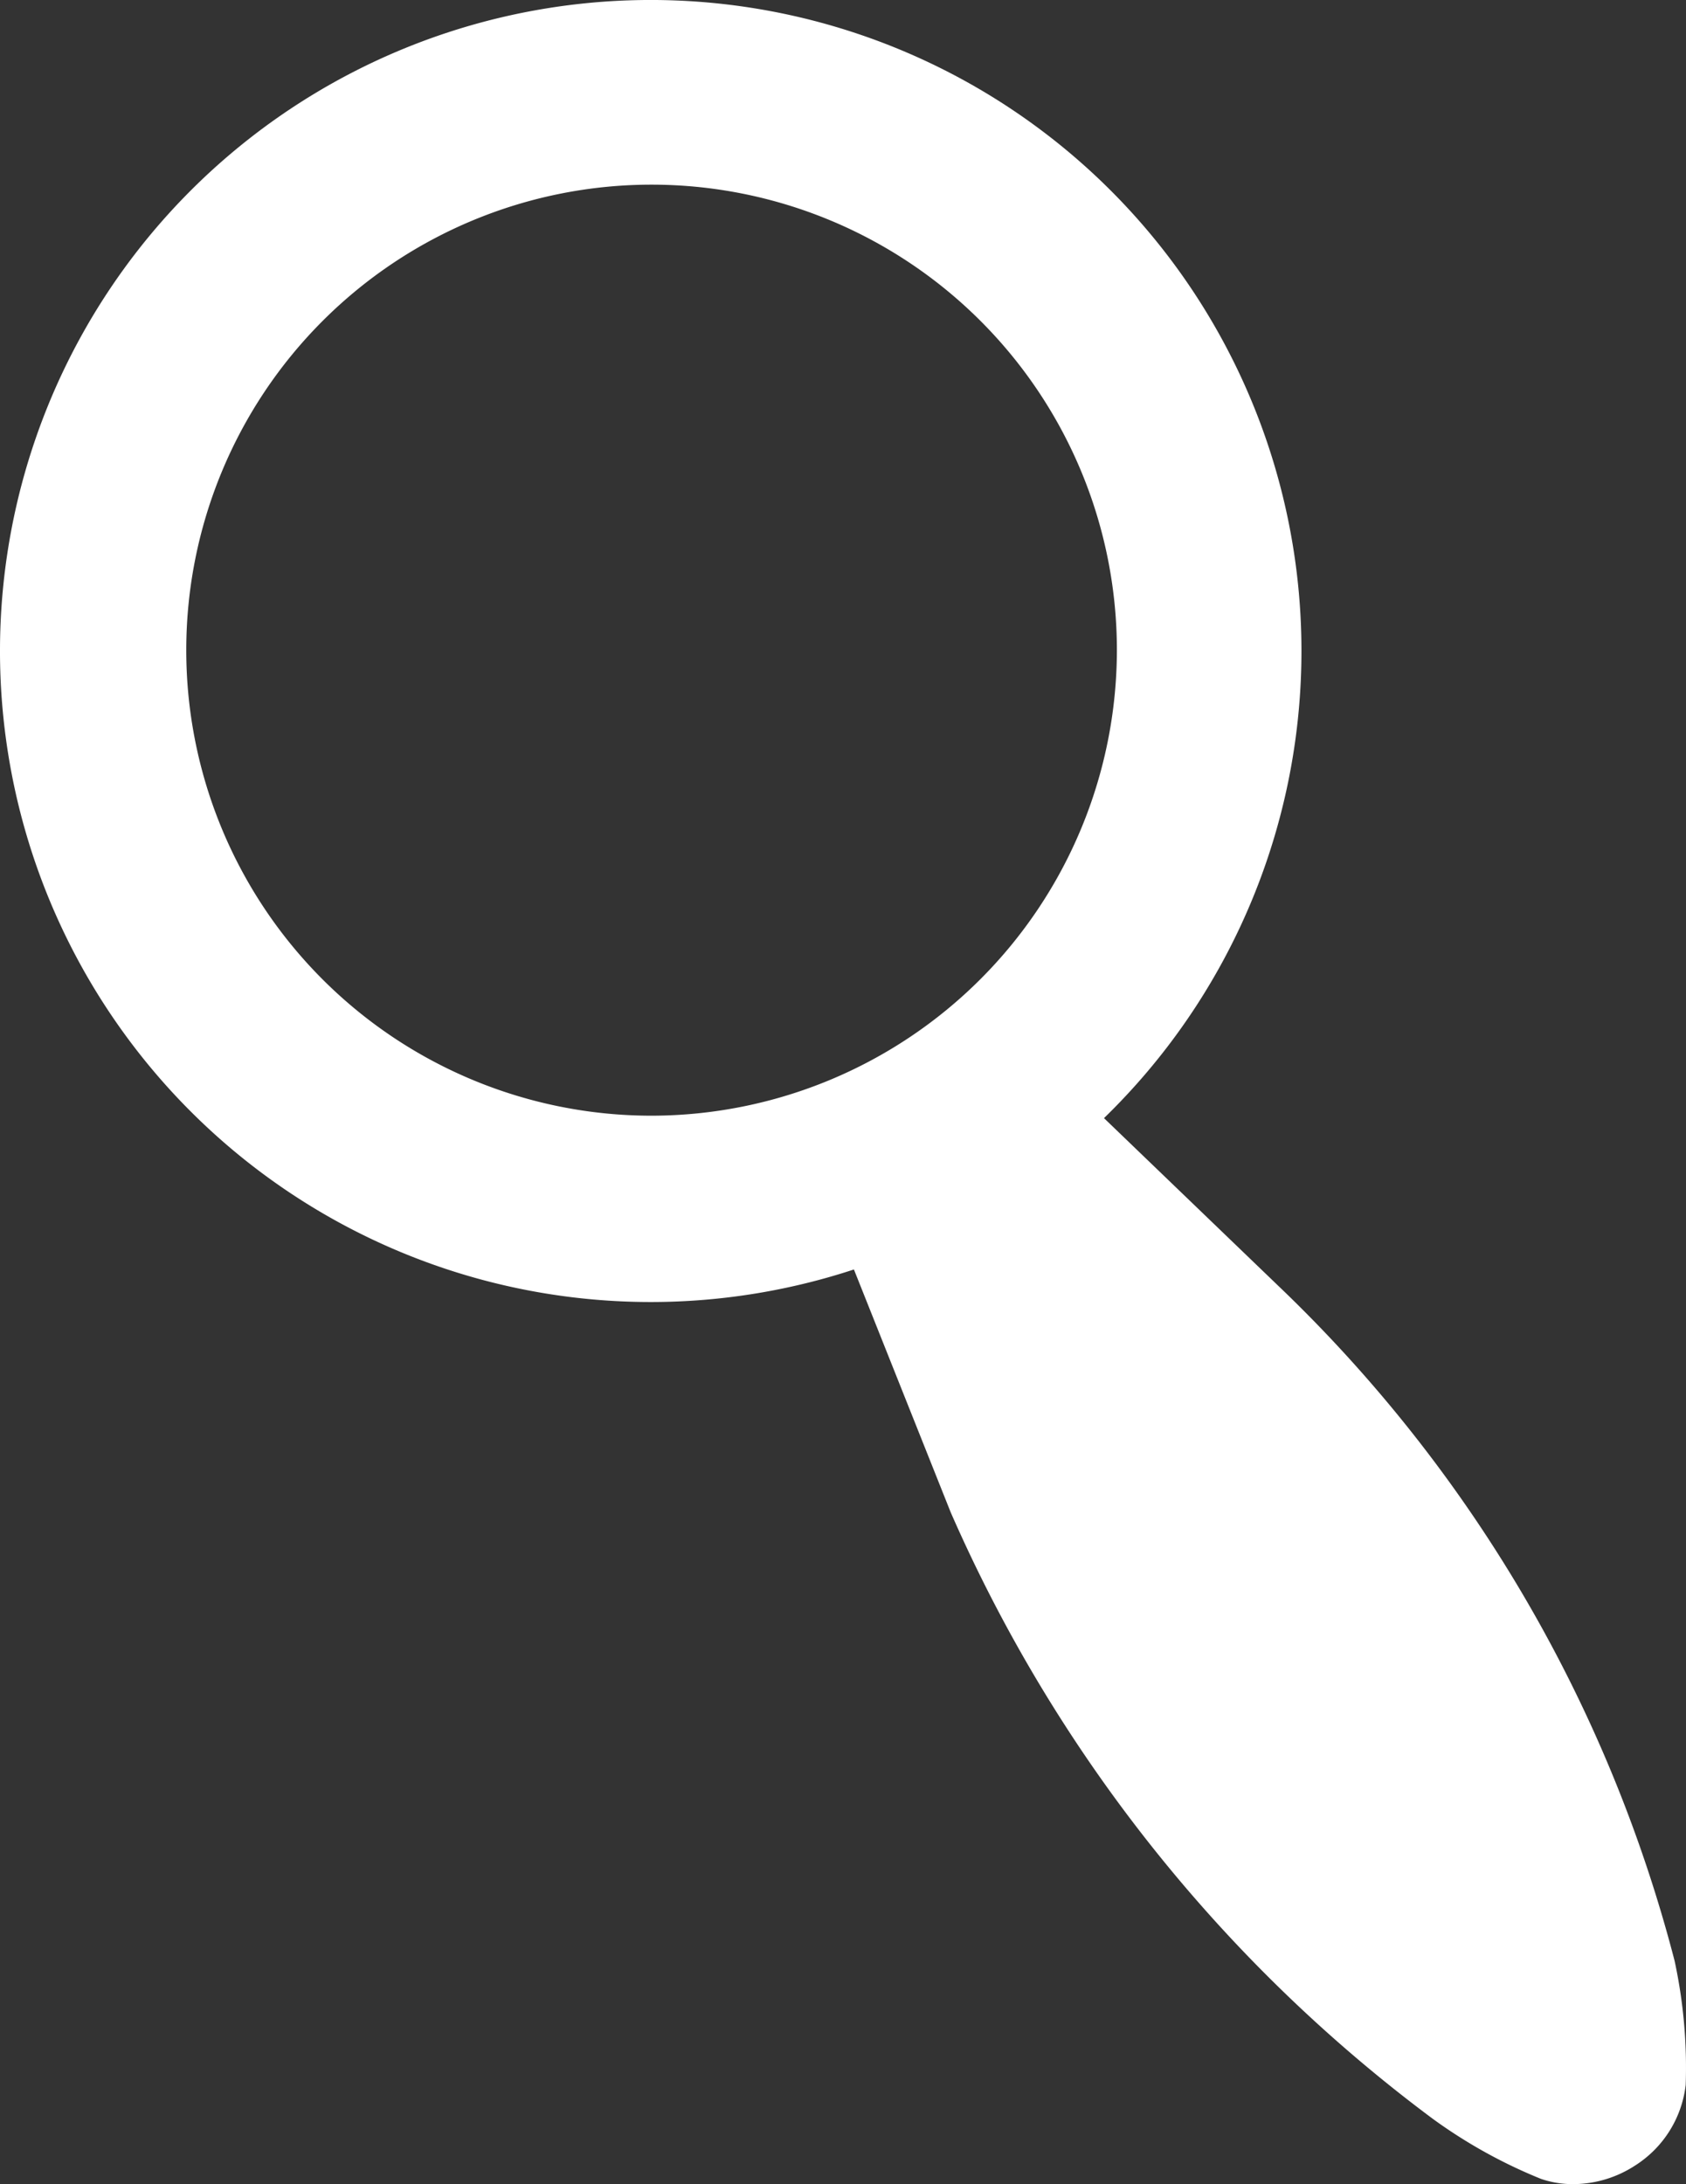 <svg xmlns="http://www.w3.org/2000/svg" width="33.98" height="44" viewBox="0 0 33.98 44">
    <rect x="0" y="0" width="33.98" height="44" fill="#333333" stroke="none"/>
    <path id="Path_2565" fill="#fff" d="M81.432 71.371a28.792 28.792 0 0 0-8-13.61l-3.5-3.366a13.115 13.115 0 1 0-5.04 3.049l1.95 4.891a30.437 30.437 0 0 0 9.711 12.215 10.205 10.205 0 0 0 2.186 1.214 1.977 1.977 0 0 0 .65.106 2.3 2.3 0 0 0 1.246-.374 2.226 2.226 0 0 0 1.021-1.625 10.2 10.2 0 0 0-.224-2.5zM60.814 54.346a9.378 9.378 0 1 1 9.378-9.378 9.39 9.39 0 0 1-9.378 9.378z" data-name="Path 2565" transform="translate(-47.682 -31.87)"/>
</svg>
